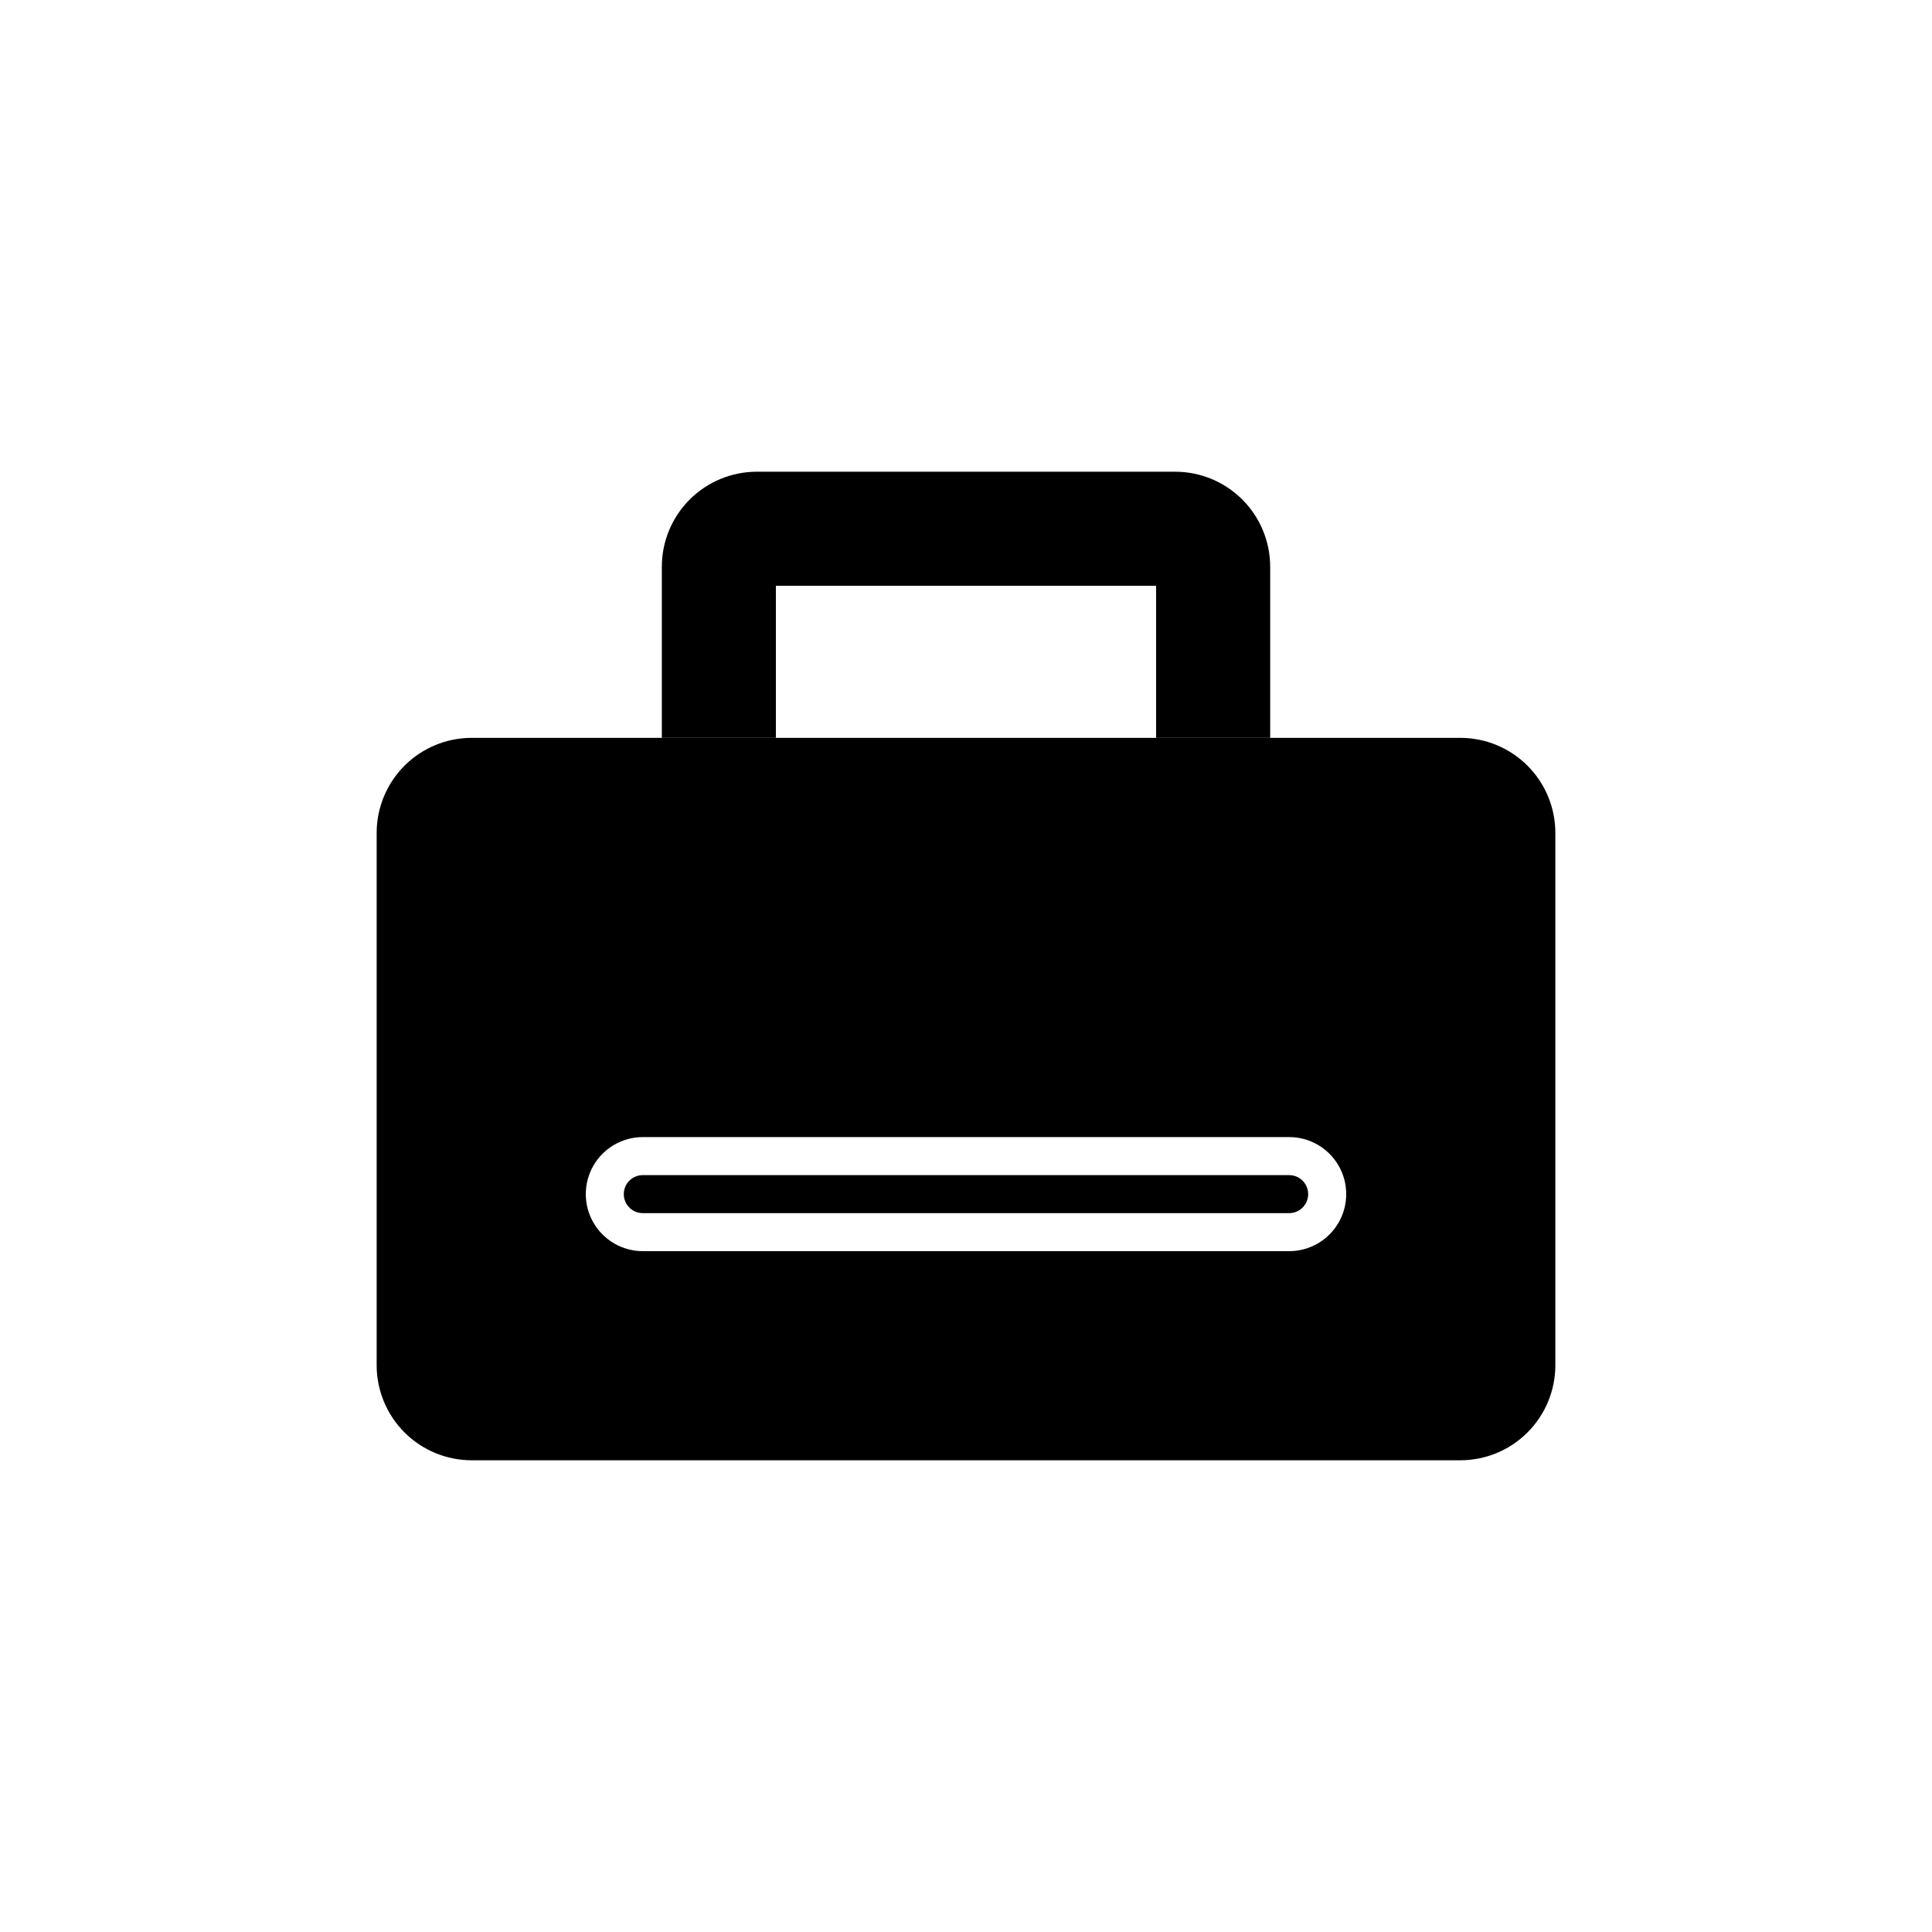 <?xml version="1.0" encoding="UTF-8"?>
<!-- The Best Svg Icon site in the world: iconSvg.co, Visit us! https://iconsvg.co -->
<svg fill="#000000" width="800px" height="800px" version="1.1" viewBox="144 144 512 512" xmlns="http://www.w3.org/2000/svg">
 <g>
  <path d="m530.99 339.54h-261.98c-6.68 0-13.09 2.652-17.812 7.375-4.723 4.727-7.379 11.133-7.379 17.812v141.07c0 6.684 2.656 13.09 7.379 17.812 4.723 4.727 11.133 7.379 17.812 7.379h261.98c6.68 0 13.09-2.652 17.812-7.379 4.727-4.723 7.379-11.129 7.379-17.812v-141.07c0-6.68-2.652-13.086-7.379-17.812-4.723-4.723-11.133-7.375-17.812-7.375zm-45.344 136.03h-171.29c-5.402 0-10.391-2.883-13.09-7.559s-2.699-10.438 0-15.113c2.699-4.676 7.688-7.559 13.09-7.559h171.29c5.402 0 10.391 2.883 13.09 7.559 2.699 4.676 2.699 10.438 0 15.113s-7.688 7.559-13.09 7.559z"/>
  <path d="m485.64 455.42h-171.29c-2.781 0-5.039 2.254-5.039 5.039 0 2.781 2.258 5.035 5.039 5.035h171.29c2.785 0 5.039-2.254 5.039-5.035 0-2.785-2.254-5.039-5.039-5.039z"/>
  <path d="m349.62 299.24h100.76v40.305h30.23v-45.344c0-6.68-2.656-13.09-7.379-17.812-4.727-4.727-11.133-7.379-17.812-7.379h-110.84c-6.68 0-13.086 2.652-17.812 7.379-4.723 4.723-7.375 11.133-7.375 17.812v45.344h30.23z"/>
 </g>
</svg>